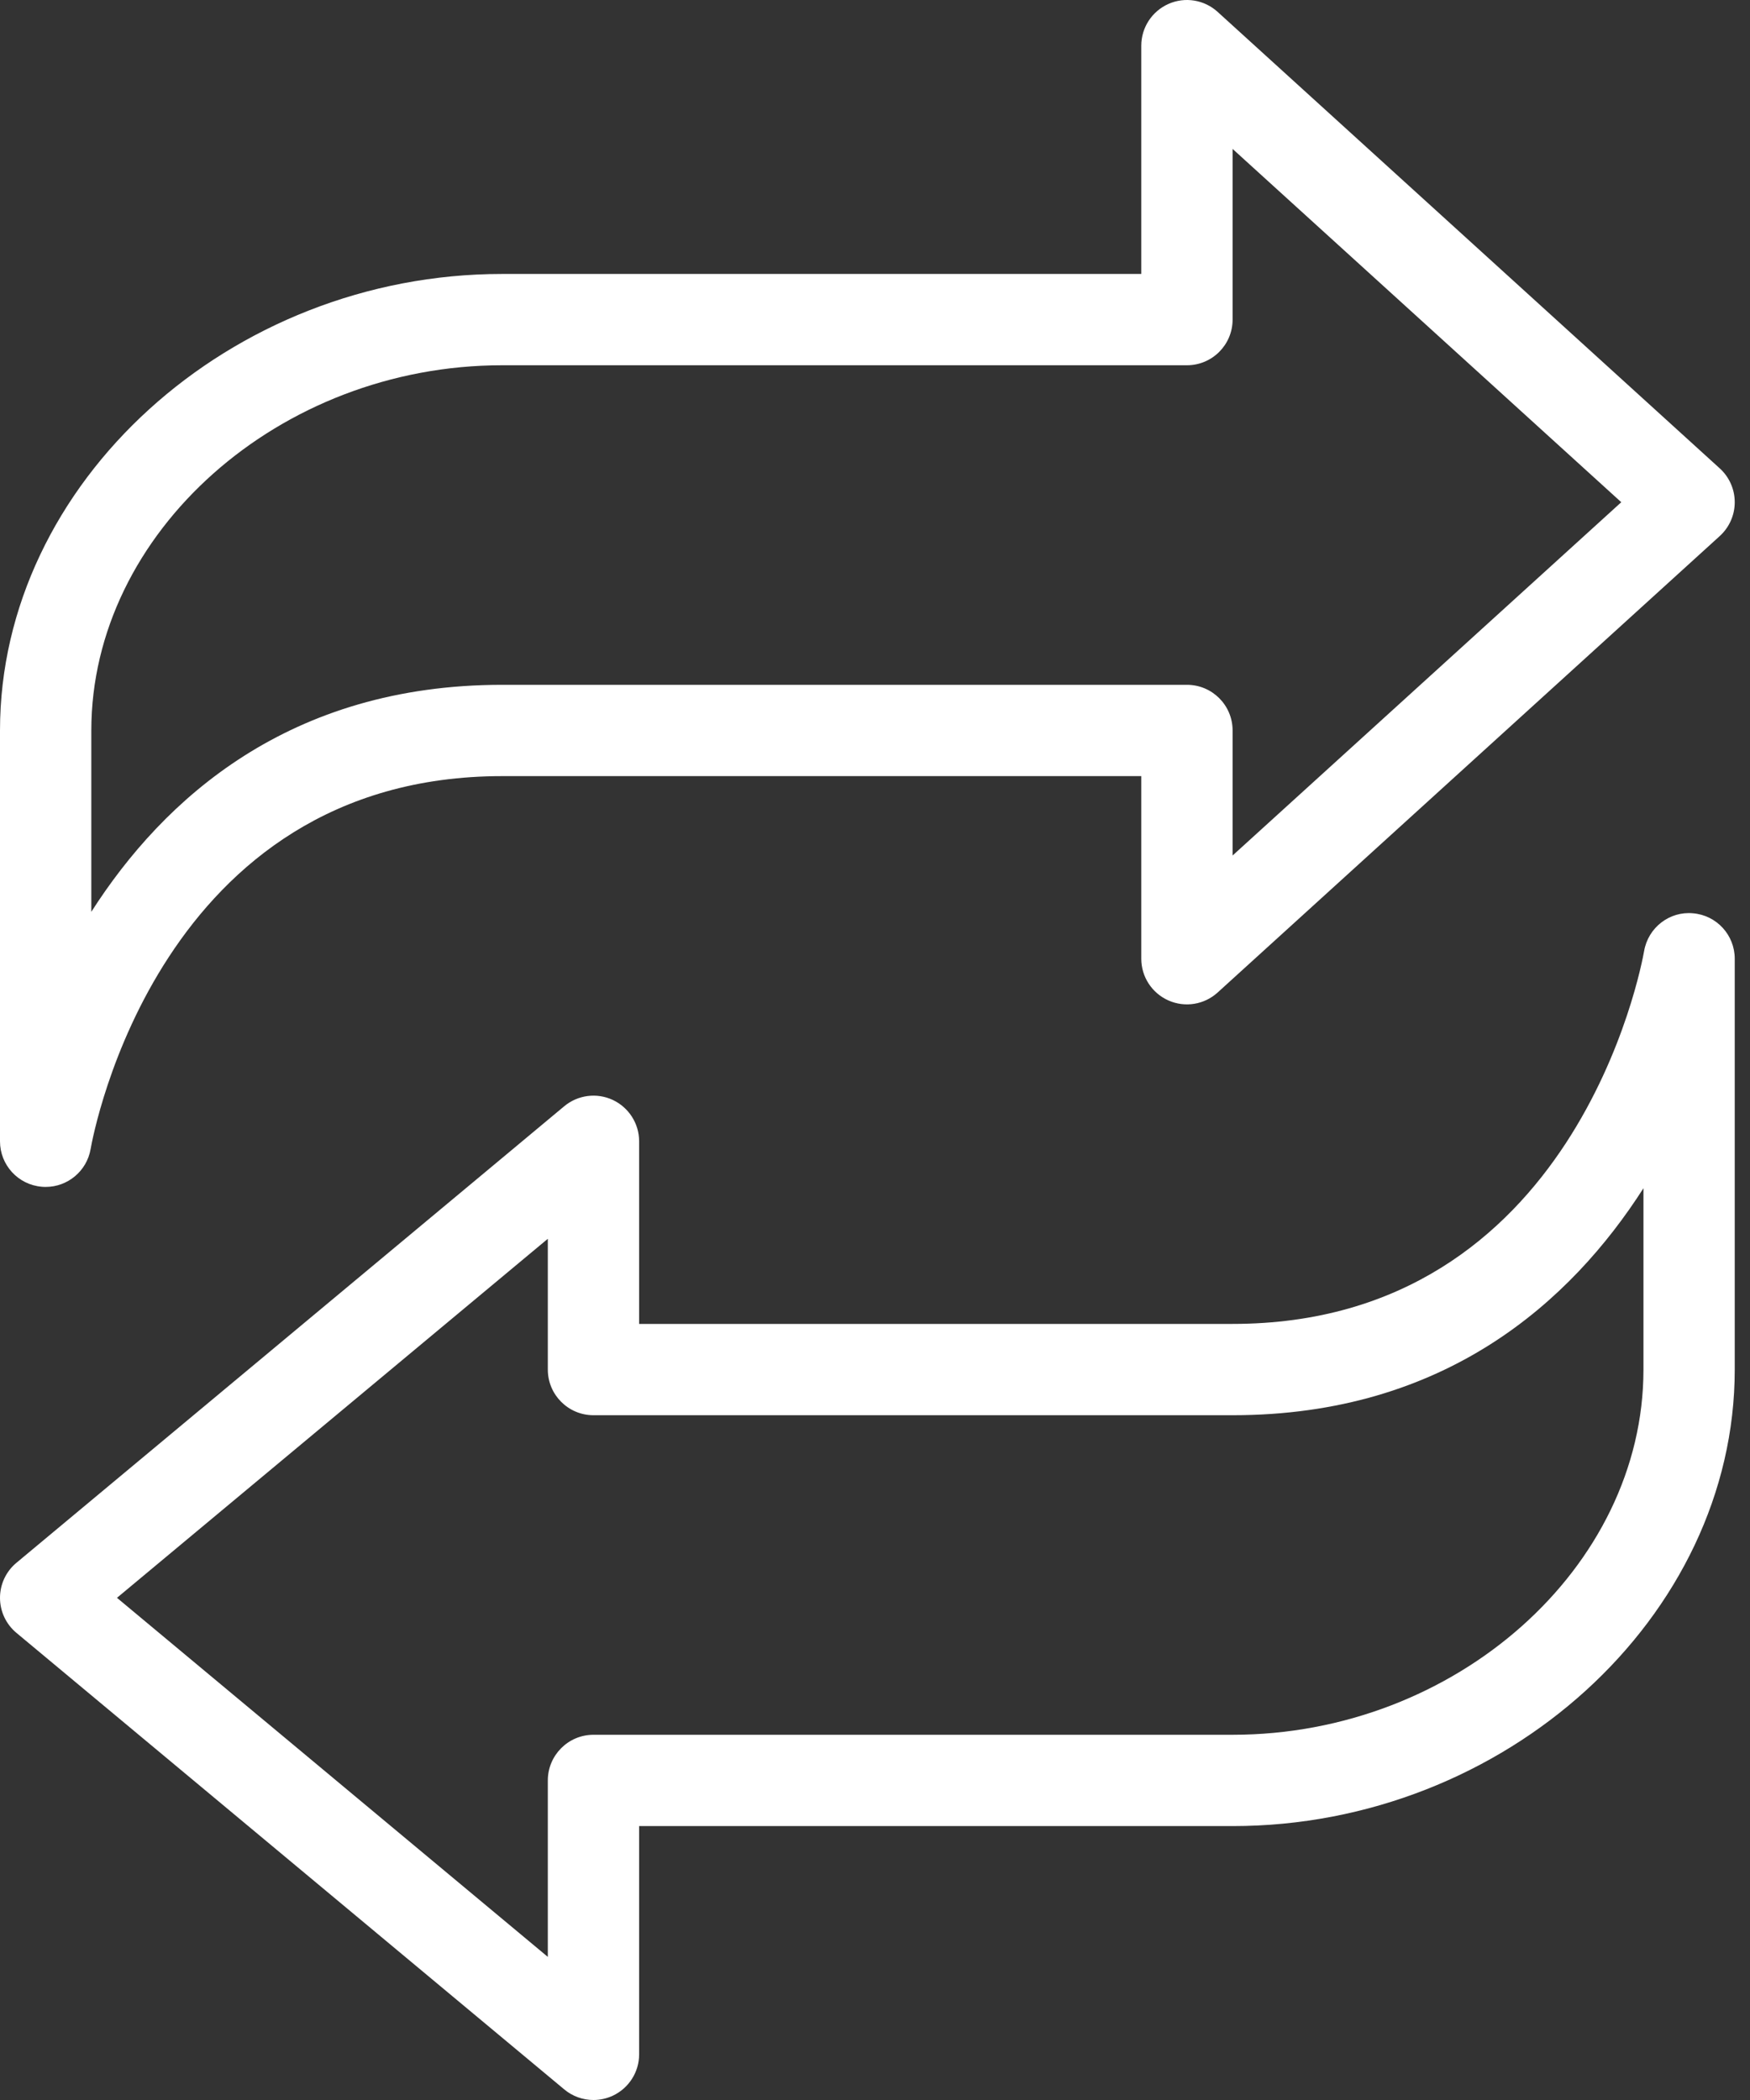 <svg width="50" height="60" viewBox="0 0 50 60" fill="none" xmlns="http://www.w3.org/2000/svg">
<rect x="0" y="0" width="50" height="60" fill="#333333" stroke="none"/>
<path d="M1.192 33.907C1.23 33.911 1.268 33.912 1.306 33.912C1.933 33.912 2.48 33.46 2.589 32.83C2.665 32.395 4.556 22.175 14.348 22.175H32.608V27.392C32.608 27.909 32.912 28.375 33.385 28.585C33.858 28.794 34.408 28.705 34.79 28.357L49.138 15.314C49.409 15.066 49.564 14.717 49.564 14.349C49.564 13.981 49.409 13.631 49.138 13.384L34.79 0.34C34.408 -0.008 33.856 -0.098 33.385 0.112C32.912 0.322 32.608 0.789 32.608 1.306V7.827H14.348C6.571 7.827 0 13.801 0 20.87V32.609C0 33.286 0.518 33.85 1.192 33.907ZM2.609 20.87C2.609 15.215 7.985 10.436 14.348 10.436H33.912C34.634 10.436 35.217 9.851 35.217 9.131V4.255L46.322 14.349L35.217 24.443V20.87C35.217 20.15 34.634 19.566 33.912 19.566H14.348C8.265 19.566 4.675 22.822 2.609 26.052V20.87Z" fill="white"/>
<path d="M48.372 26.094C47.7 26.03 47.091 26.502 46.975 27.171C46.898 27.606 45.008 37.826 35.217 37.826H18.261V32.609C18.261 32.103 17.967 31.643 17.509 31.427C17.05 31.213 16.51 31.283 16.121 31.607L0.47 44.651C0.172 44.898 0 45.265 0 45.652C0 46.04 0.172 46.406 0.47 46.654L16.121 59.697C16.36 59.897 16.657 60 16.956 60C17.144 60 17.333 59.959 17.509 59.877C17.967 59.662 18.261 59.202 18.261 58.696V52.174H35.217C42.994 52.174 49.564 46.2 49.564 39.131V27.392C49.564 26.715 49.046 26.151 48.372 26.094ZM46.956 39.131C46.956 44.786 41.58 49.565 35.217 49.565H16.956C16.236 49.565 15.652 50.15 15.652 50.87V55.911L3.342 45.652L15.652 35.394V39.131C15.652 39.851 16.236 40.435 16.956 40.435H35.217C41.299 40.435 44.889 37.179 46.956 33.949V39.131Z" fill="white"/>
</svg>
